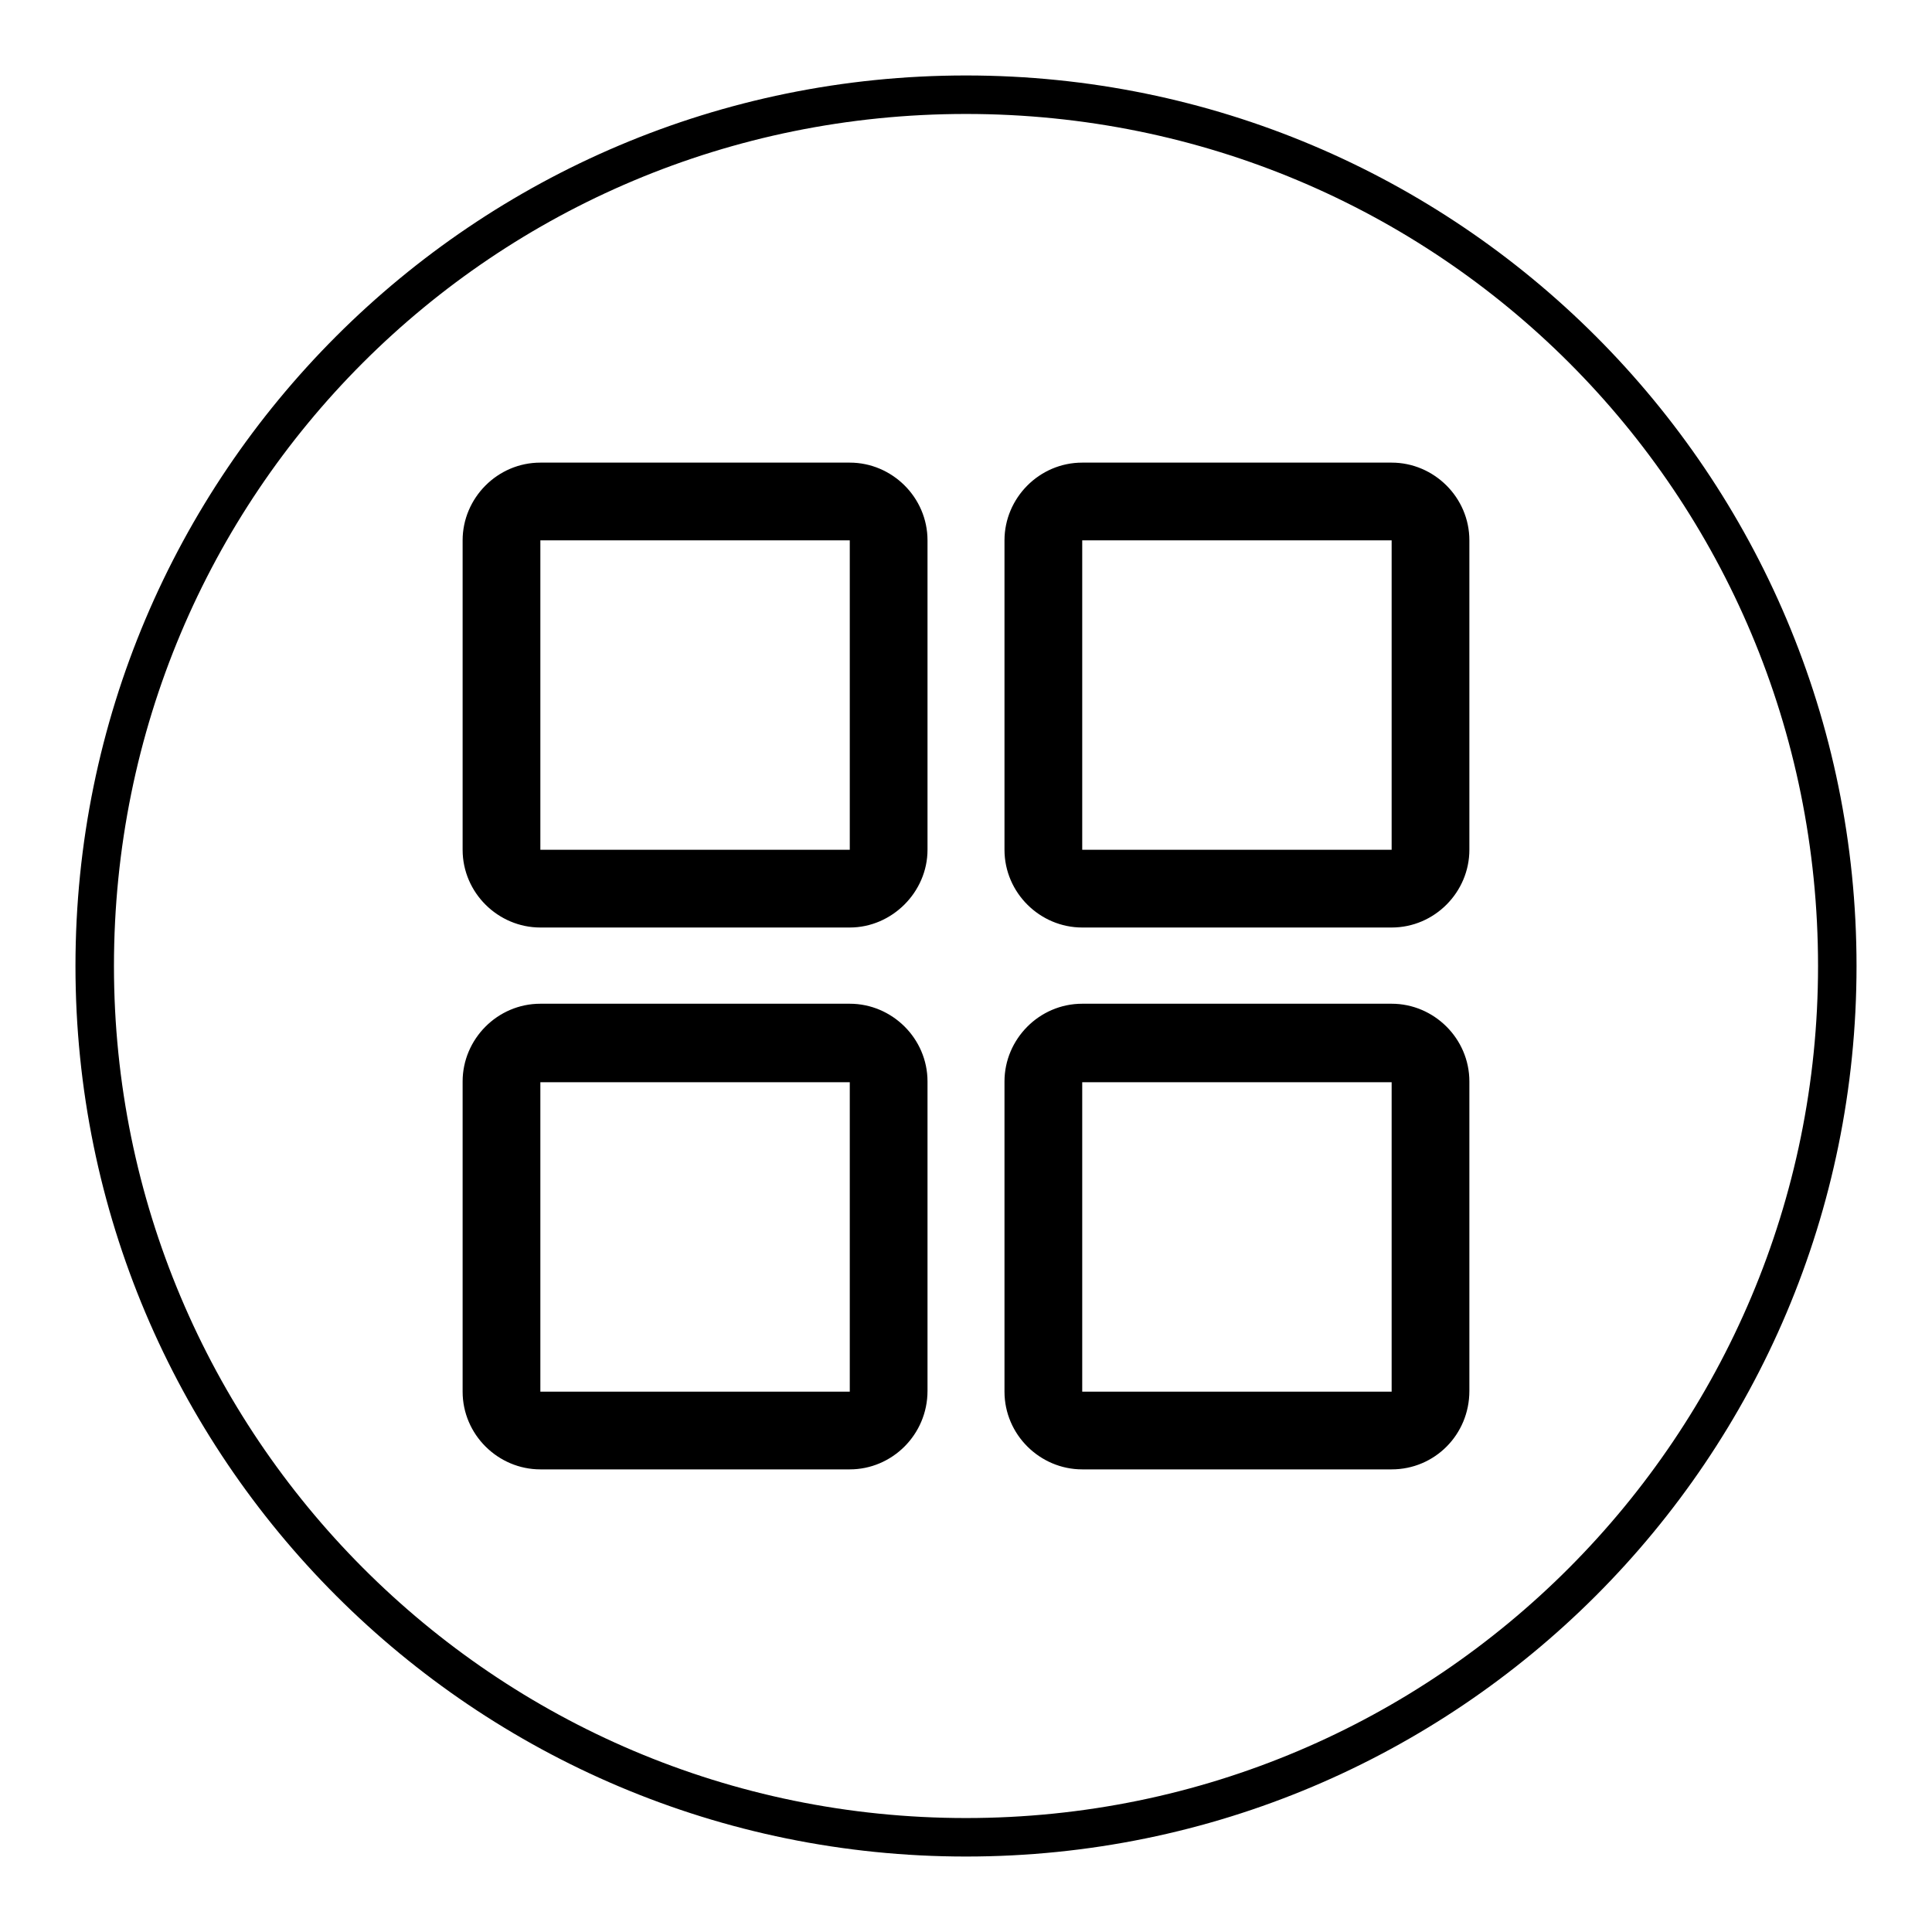 <?xml version="1.0" encoding="utf-8"?>
<!-- Svg Vector Icons : http://www.onlinewebfonts.com/icon -->
<!DOCTYPE svg PUBLIC "-//W3C//DTD SVG 1.1//EN" "http://www.w3.org/Graphics/SVG/1.1/DTD/svg11.dtd">
<svg version="1.1" xmlns="http://www.w3.org/2000/svg" xmlns:xlink="http://www.w3.org/1999/xlink" x="0px" y="0px" viewBox="0 0 256 256" enable-background="new 0 0 256 256" xml:space="preserve">
<g><g><path fill="#000000" d="M128,246c-65.2,0-118-52.8-118-118C10,62.8,62.8,10,128,10c65.2,0,118,52.8,118,118C246,193.2,193.2,246,128,246z M128,15.1C65.4,15.1,15.1,65.4,15.1,128c0,62.1,50.3,112.9,112.9,112.9S240.9,190.1,240.9,128C240.9,65.4,190.6,15.1,128,15.1z M184.4,194.7h-41c-5.6,0-10.3-4.6-10.3-10.3v-41.1c0-5.6,4.6-10.3,10.3-10.3h41c5.6,0,10.3,4.6,10.3,10.3v41C194.7,190.1,190.1,194.7,184.4,194.7z M184.4,143.4h-41v41h41V143.4L184.4,143.4z M184.4,122.9h-41c-5.6,0-10.3-4.6-10.3-10.3v-41c0-5.6,4.6-10.3,10.3-10.3h41c5.6,0,10.3,4.6,10.3,10.3v41C194.7,118.2,190.1,122.9,184.4,122.9z M184.4,71.6h-41v41h41V71.6L184.4,71.6z M112.6,194.7h-41c-5.6,0-10.3-4.6-10.3-10.3v-41.1c0-5.6,4.6-10.3,10.3-10.3h41c5.6,0,10.3,4.6,10.3,10.3v41C122.9,190.1,118.2,194.7,112.6,194.7z M112.6,143.4h-41v41h41V143.4z M112.6,122.9h-41c-5.6,0-10.3-4.6-10.3-10.3v-41c0-5.6,4.6-10.3,10.3-10.3h41c5.6,0,10.3,4.6,10.3,10.3v41C122.9,118.2,118.2,122.9,112.6,122.9z M112.6,71.6h-41v41h41V71.6z"/></g></g>
</svg>